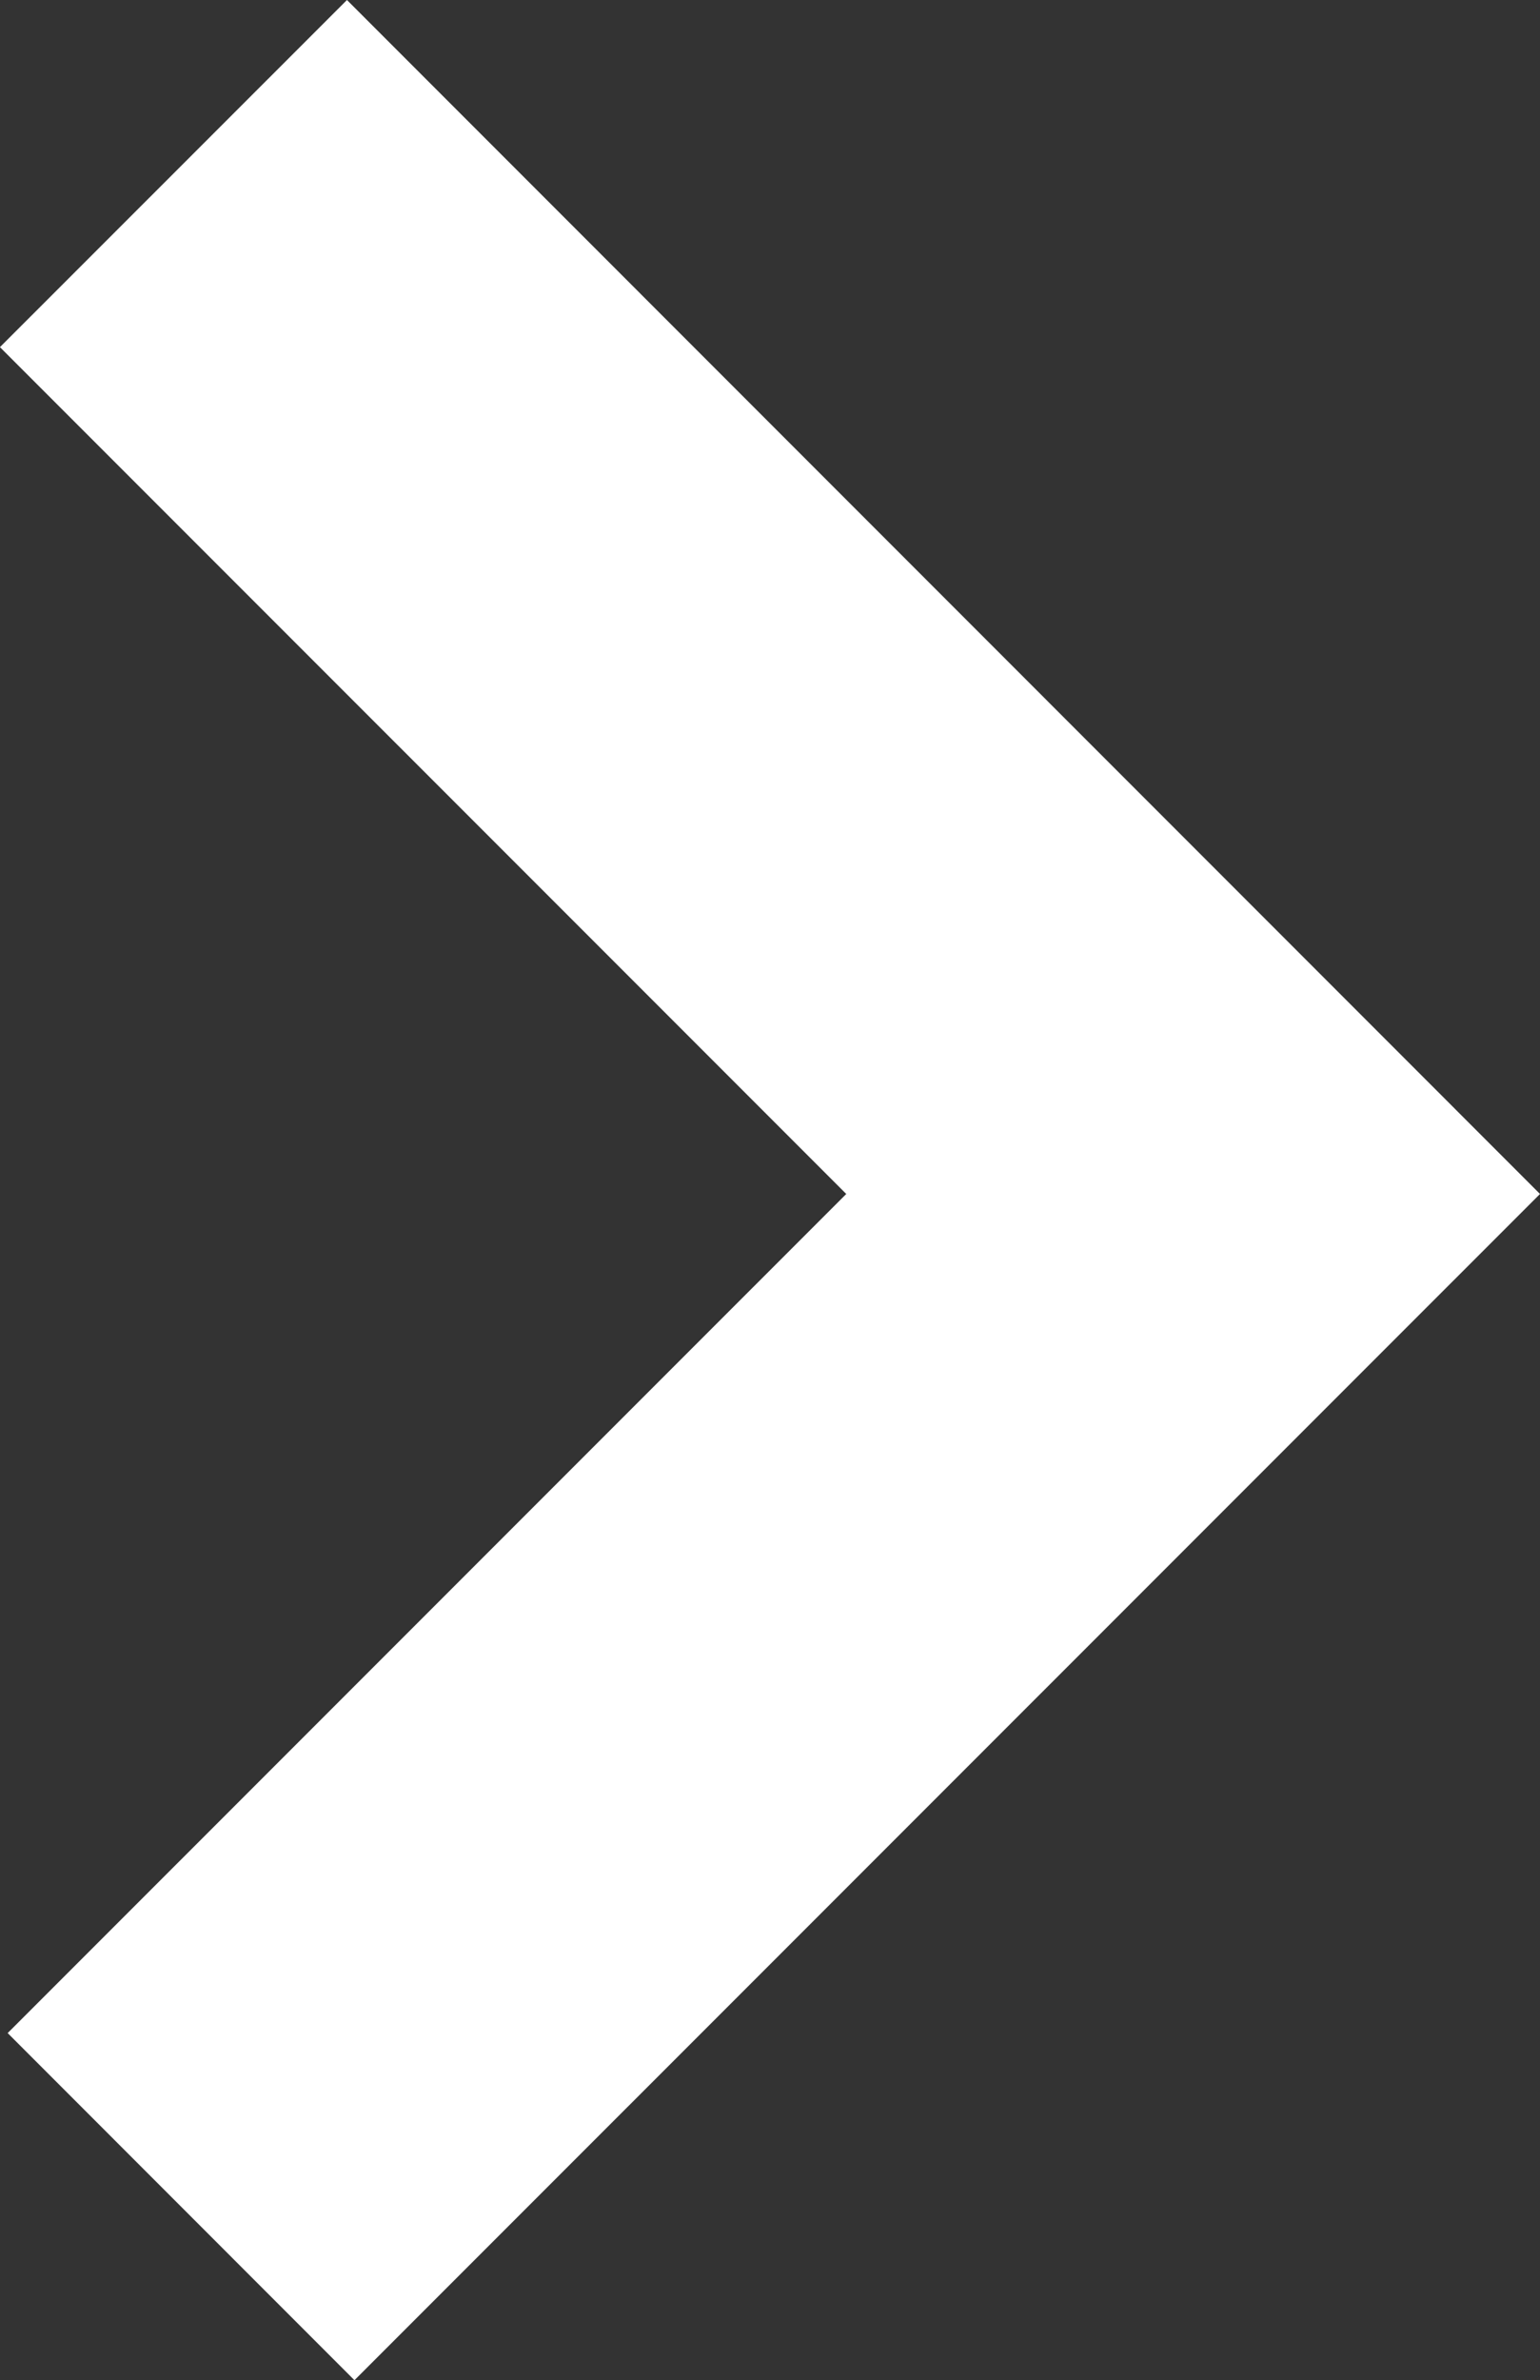 <svg xmlns="http://www.w3.org/2000/svg" width="25.899" height="40.002" viewBox="24.101 4.952 25.899 40.002"><rect x="24.101" y="4.952" width="25.899" height="40.002" fill="#333333" stroke="none"/><path fill="#FFF" d="M38.333 25.018L24.1 10.786l5.836-5.834L50 25.018 30.062 44.954 24.23 39.12"/></svg>